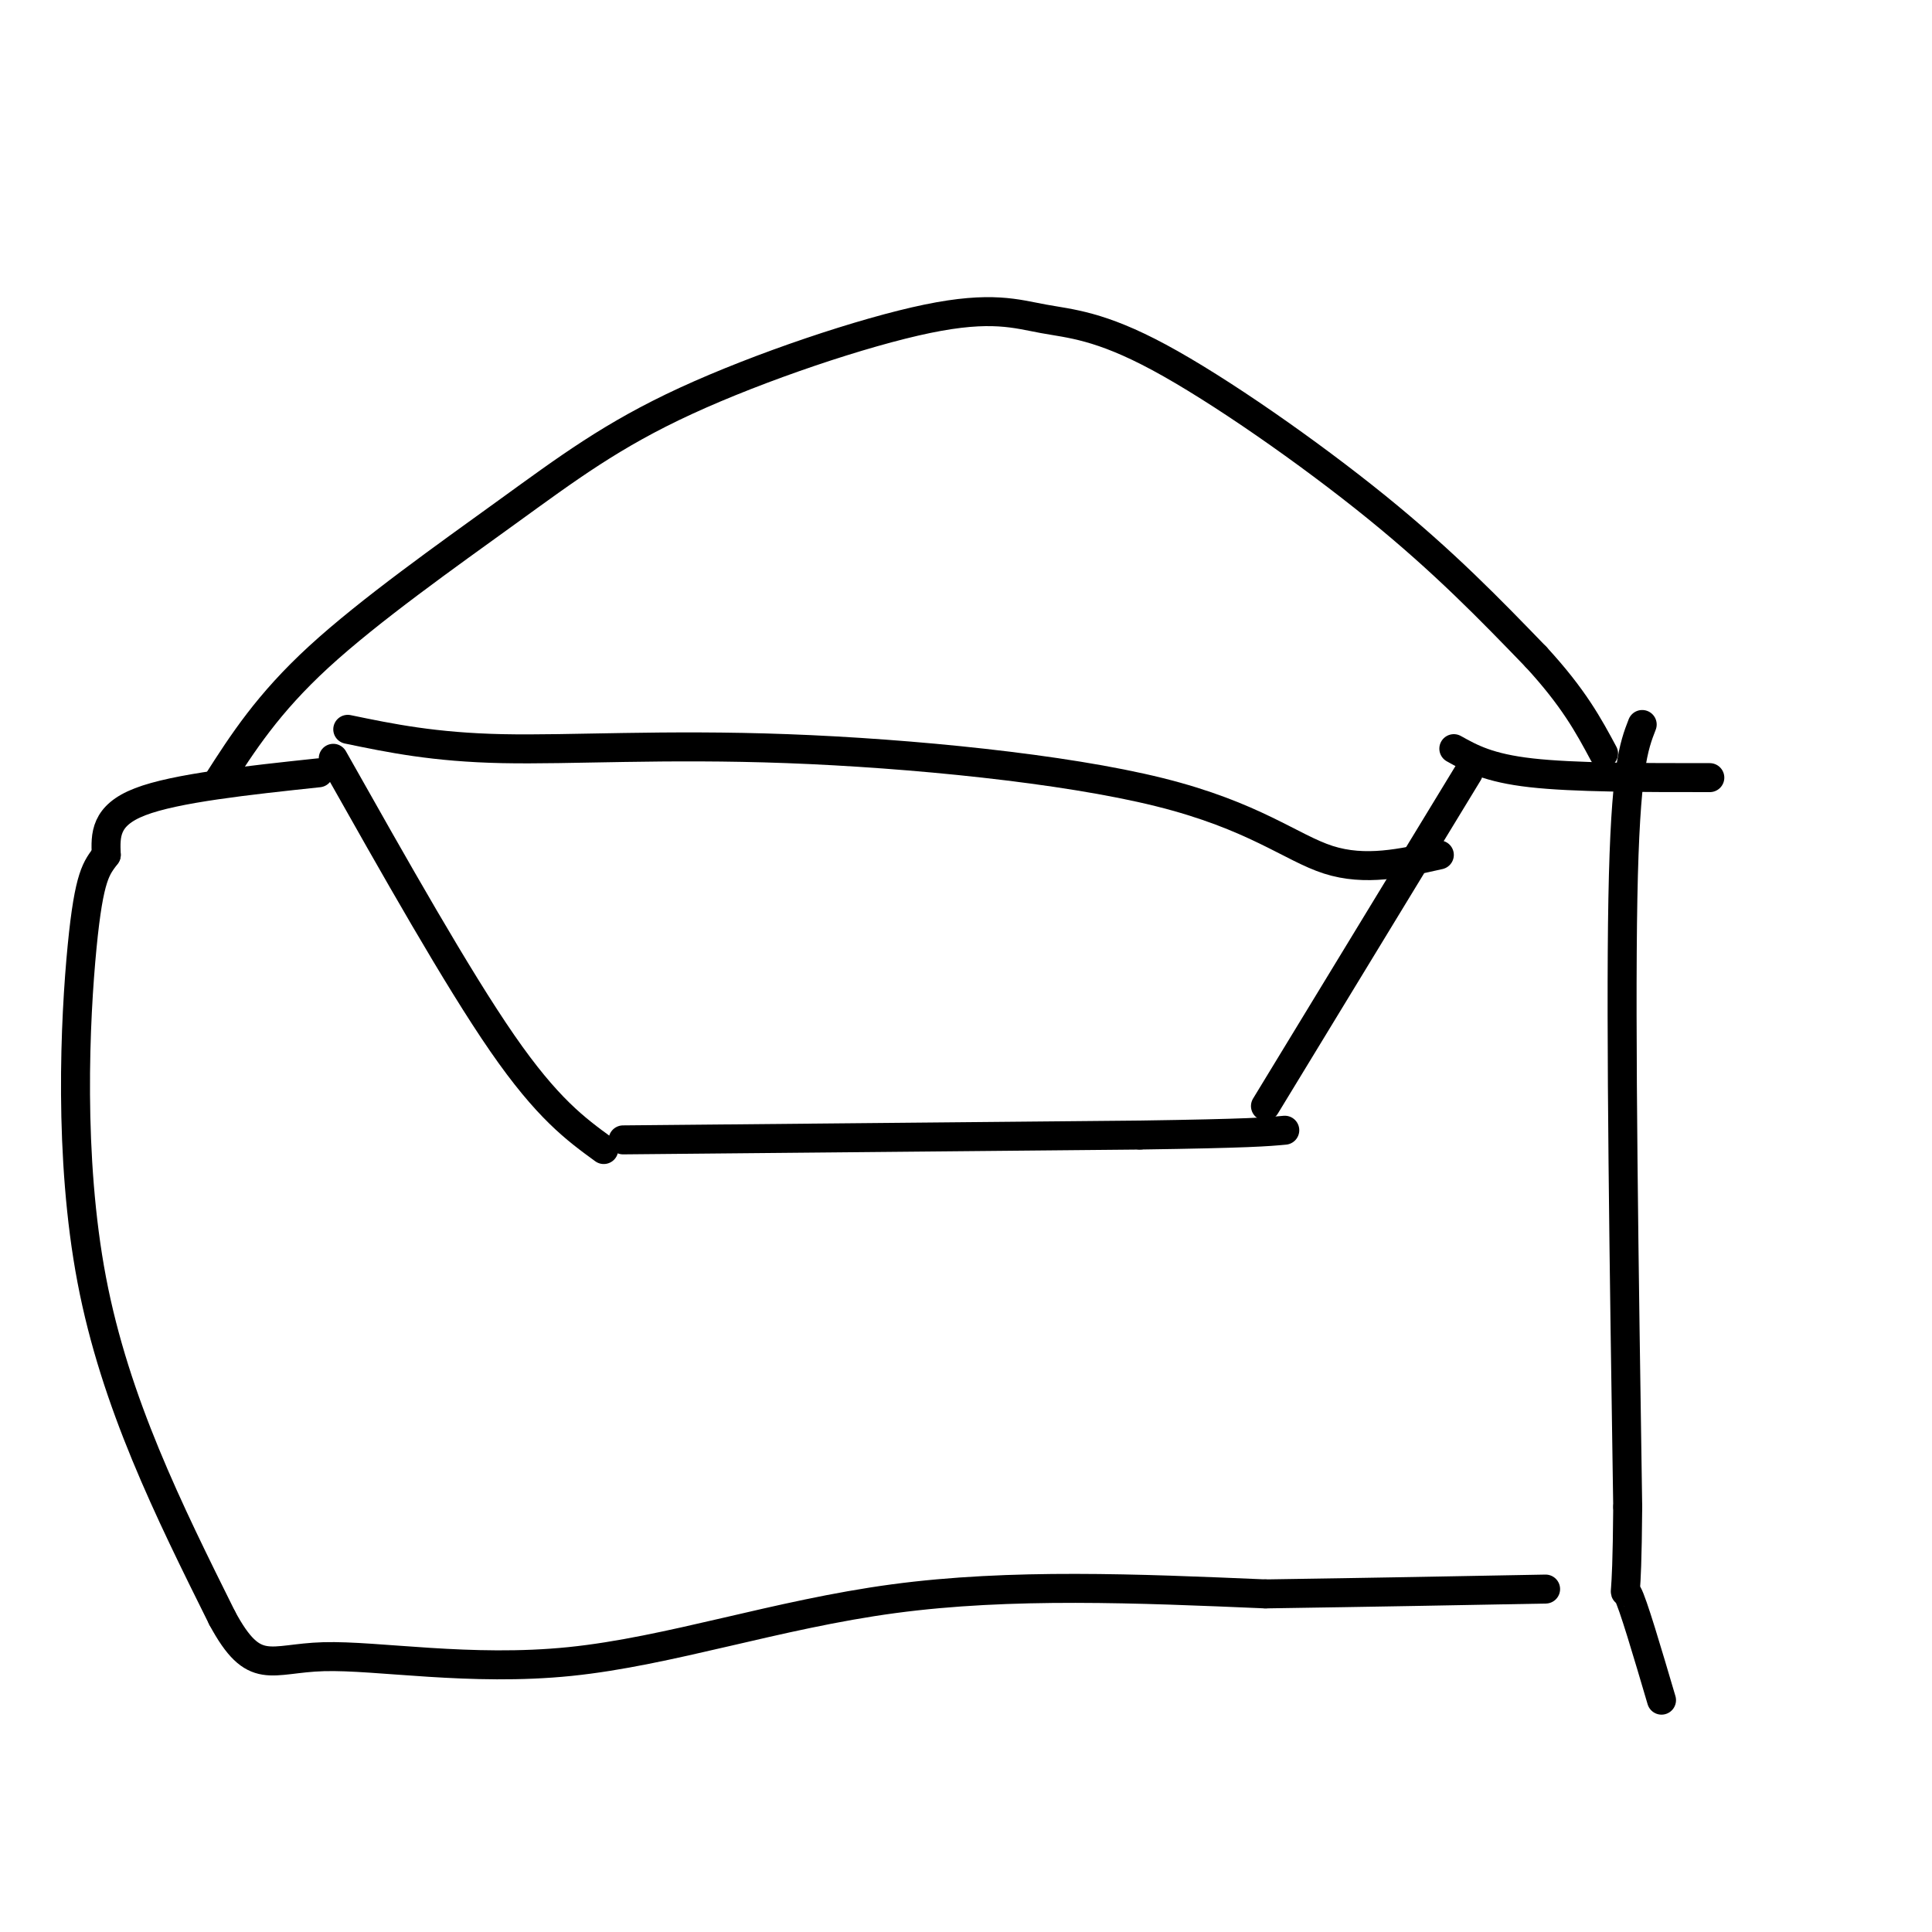 <svg viewBox='0 0 400 400' version='1.1' xmlns='http://www.w3.org/2000/svg' xmlns:xlink='http://www.w3.org/1999/xlink'><g fill='none' stroke='#000000' stroke-width='6' stroke-linecap='round' stroke-linejoin='round'><path d='M129,236c0.000,0.000 107.000,-1.000 107,-1'/><path d='M236,235c22.833,-0.333 26.417,-0.667 30,-1'/><path d='M262,229c0.000,0.000 42.000,-69.000 42,-69'/><path d='M125,238c-5.833,-4.250 -11.667,-8.500 -21,-22c-9.333,-13.500 -22.167,-36.250 -35,-59'/><path d='M301,155c3.583,2.000 7.167,4.000 16,5c8.833,1.000 22.917,1.000 37,1'/><path d='M340,150c-1.750,4.500 -3.500,9.000 -4,36c-0.500,27.000 0.250,76.500 1,126'/><path d='M337,312c-0.156,22.622 -1.044,16.178 0,18c1.044,1.822 4.022,11.911 7,22'/><path d='M66,160c-14.833,1.583 -29.667,3.167 -37,6c-7.333,2.833 -7.167,6.917 -7,11'/><path d='M22,177c-2.012,2.726 -3.542,4.042 -5,19c-1.458,14.958 -2.845,43.560 2,69c4.845,25.440 15.923,47.720 27,70'/><path d='M46,335c6.665,12.376 9.828,8.317 21,8c11.172,-0.317 30.354,3.107 51,1c20.646,-2.107 42.756,-9.745 67,-13c24.244,-3.255 50.622,-2.128 77,-1'/><path d='M262,330c22.500,-0.333 40.250,-0.667 58,-1'/><path d='M72,151c8.935,1.850 17.869,3.700 32,4c14.131,0.300 33.458,-0.951 59,0c25.542,0.951 57.300,4.102 77,9c19.700,4.898 27.343,11.542 35,14c7.657,2.458 15.329,0.729 23,-1'/><path d='M45,162c5.219,-8.152 10.439,-16.304 21,-26c10.561,-9.696 26.465,-20.936 39,-30c12.535,-9.064 21.703,-15.952 37,-23c15.297,-7.048 36.723,-14.256 50,-17c13.277,-2.744 18.404,-1.024 24,0c5.596,1.024 11.660,1.353 24,8c12.340,6.647 30.954,19.614 45,31c14.046,11.386 23.523,21.193 33,31'/><path d='M318,136c7.833,8.500 10.917,14.250 14,20'/></g>
</svg>